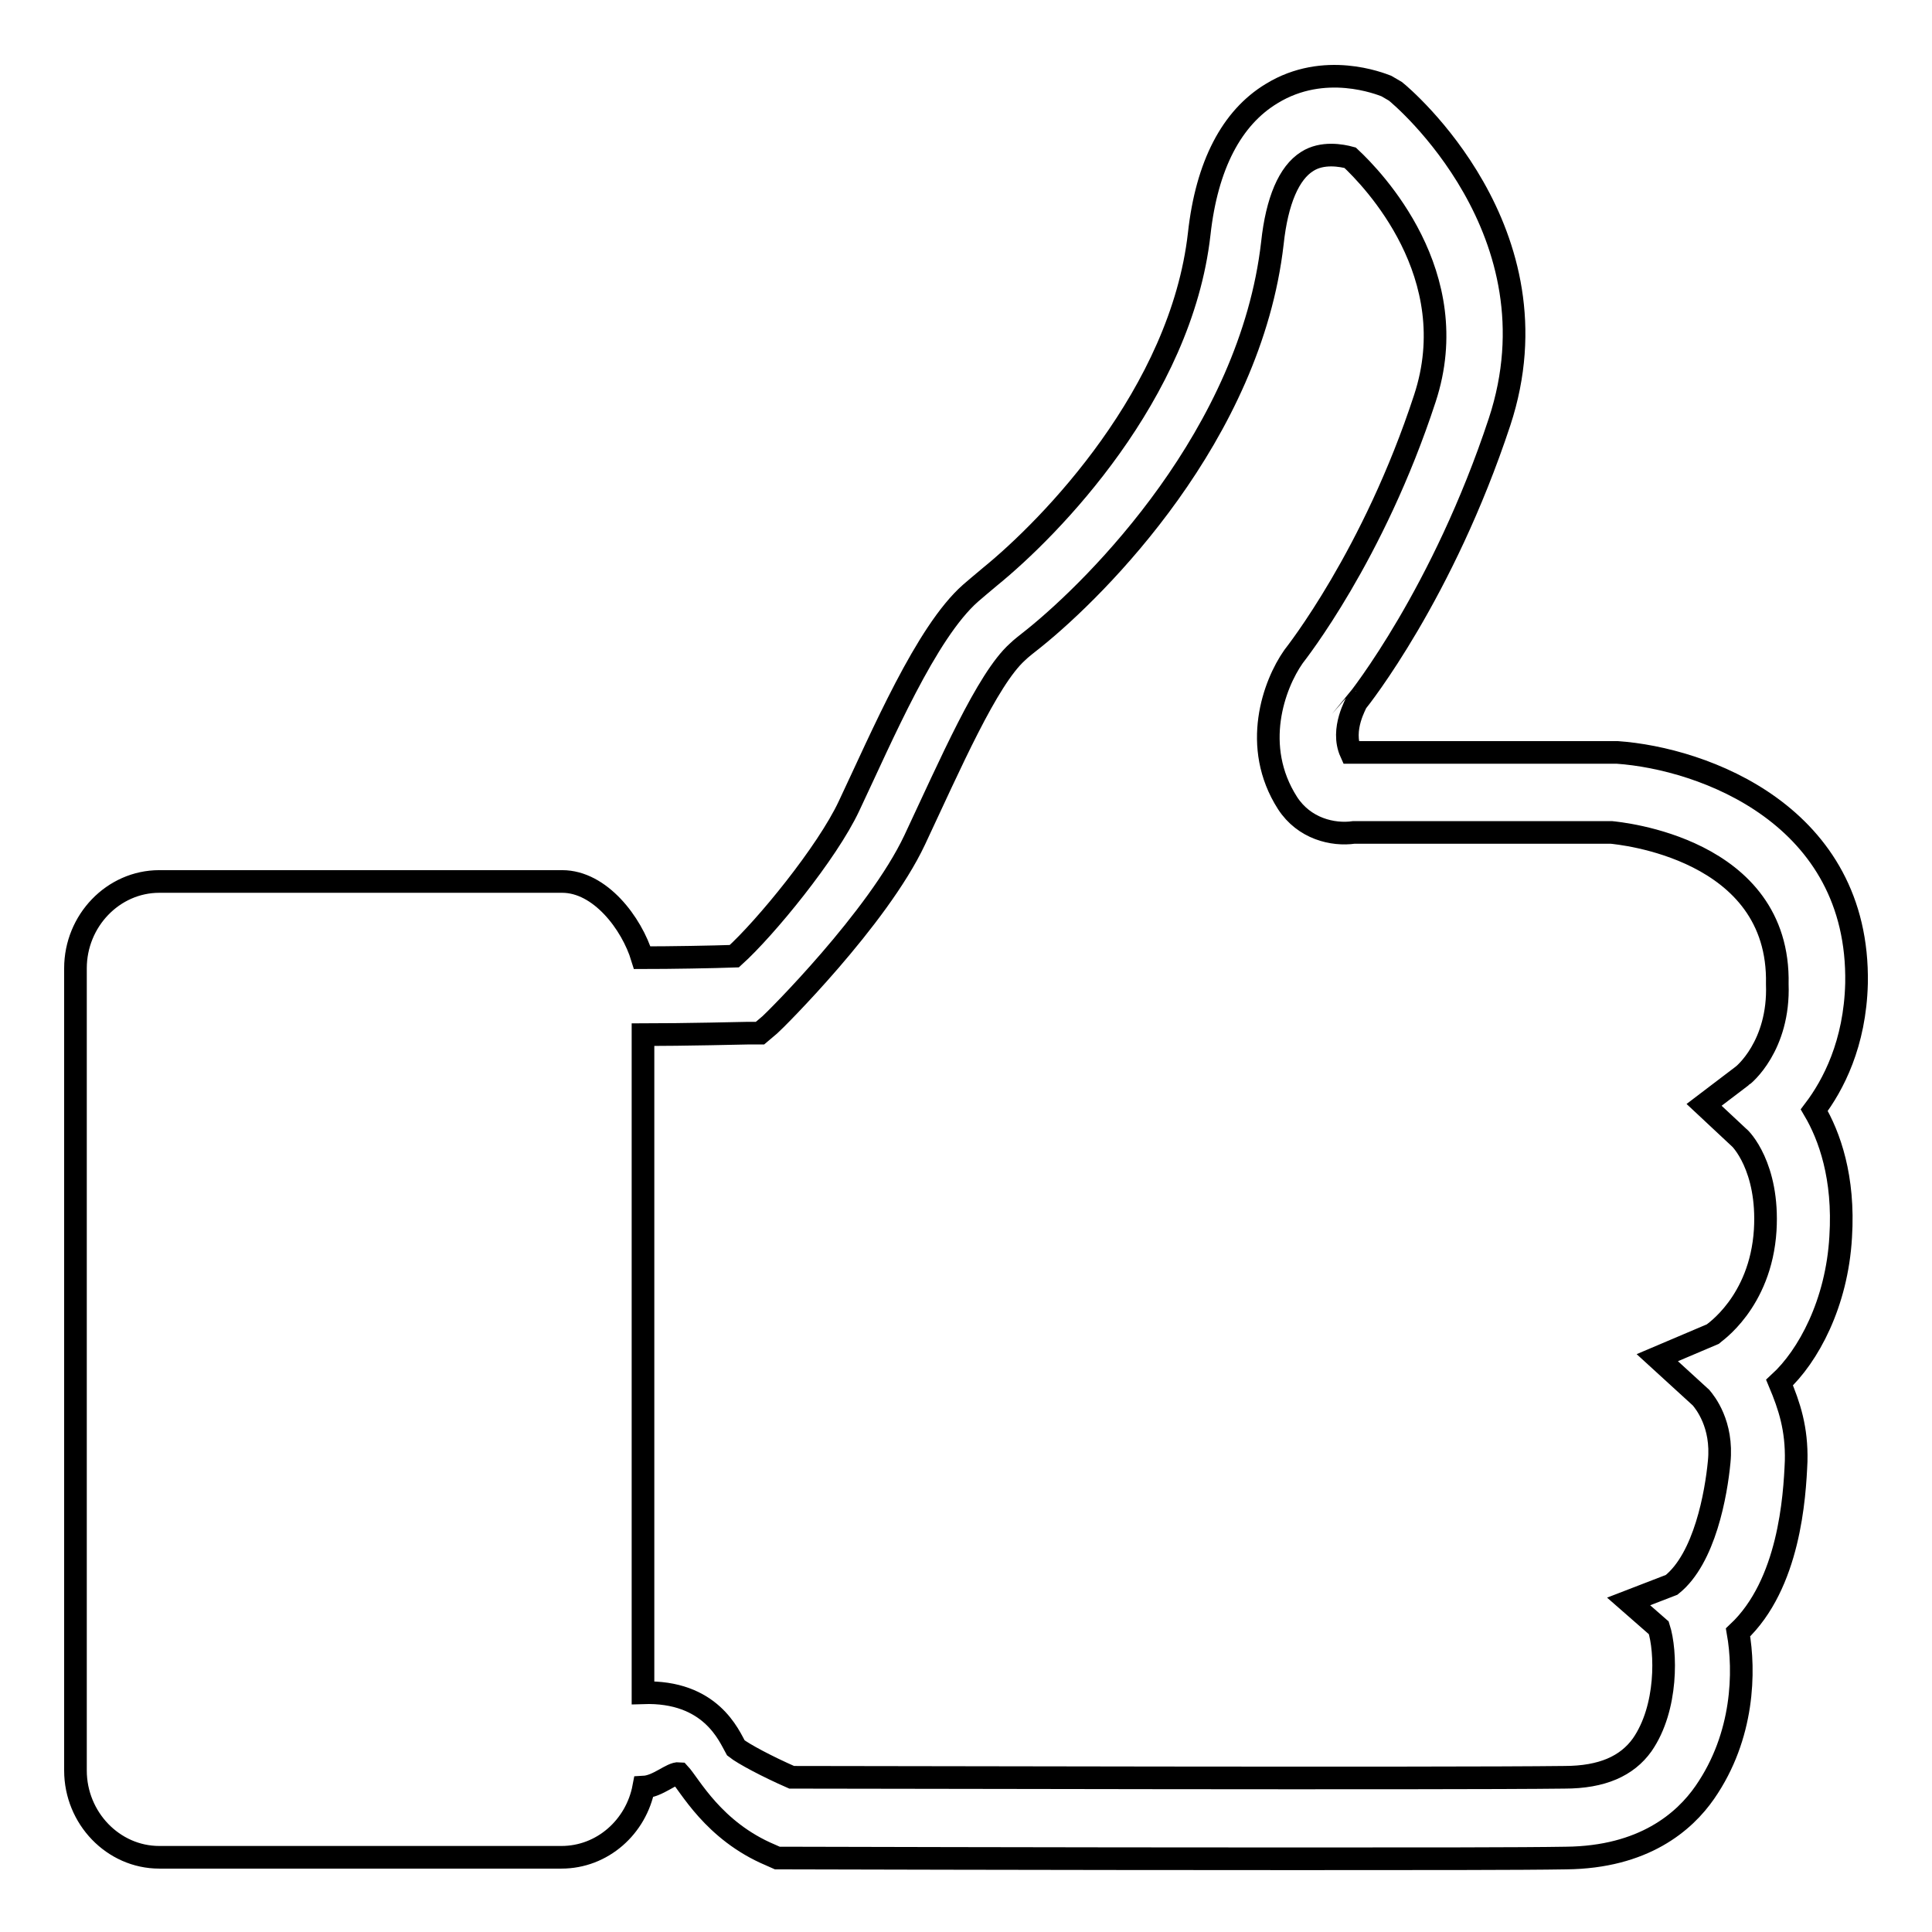 <?xml version="1.0" encoding="utf-8"?>
<!-- Svg Vector Icons : http://www.onlinewebfonts.com/icon -->
<!DOCTYPE svg PUBLIC "-//W3C//DTD SVG 1.1//EN" "http://www.w3.org/Graphics/SVG/1.1/DTD/svg11.dtd">
<svg version="1.1" xmlns="http://www.w3.org/2000/svg" xmlns:xlink="http://www.w3.org/1999/xlink" x="0px" y="0px" viewBox="0 0 256 256" enable-background="new 0 0 256 256" xml:space="preserve">
<g><g><path stroke-width="3" fill-opacity="0" stroke="#000000"  d="M240.4,147.1c2.5-3.3,5.4-8.8,5.6-16.8c0.4-22.3-20.3-29.8-31.7-30.6h-34.8l-0.5,0c-1.4-3.1,0.8-6.6,0.7-6.6l0,0c0.5-0.6,11.5-14.5,19-37.2c8.3-25.2-12.9-43.1-13.8-43.8l-1.2-0.7c-0.8-0.3-8.2-3.3-15.2,1c-5.3,3.2-8.6,9.5-9.6,18.6c-2.4,21.2-19.7,38.9-27.7,45.4c-1.1,0.9-2,1.7-2.6,2.2c-5.9,5.2-11.7,18.9-16.1,28.2c-2.9,6.2-11.1,16.2-15.2,19.9c-2.8,0.1-8.5,0.2-12.2,0.2c-1.4-4.6-5.6-10.1-10.6-10.1H21.1c-6.1,0-11.1,5.2-11.1,11.5v106.3c0,6.3,5,11.5,11.1,11.5h53.3c5.4,0,9.9-4,10.9-9.3c1.9-0.1,3.7-1.9,4.7-1.8c1.4,1.5,4.5,7.6,12.1,10.8l0.9,0.4h1c0.6,0,35.8,0.1,67.7,0.1c16.1,0,30.1,0,35.8-0.1c10.3-0.1,15.7-4.8,18.4-8.7c5.2-7.5,5.3-16.1,4.4-21.2c6.8-6.4,7.5-17.9,7.7-22.7c0.1-4.3-0.9-7.3-2.2-10.4c3.8-3.5,7.6-10.5,8.1-19.3C244.4,156,242.4,150.5,240.4,147.1z M230.8,142.6l-5,3.8l4.6,4.3c0.2,0.1,4,3.9,3.5,12.3c-0.6,9.6-6.9,13.7-7,13.8l-7.3,3.1l5.8,5.3c0.5,0.6,2.9,3.5,2.4,8.5c-0.4,4.2-1.9,12.8-6.3,16.3l-5.7,2.2l4,3.5c1,3.1,1.2,10.6-2.2,15.5c-2,2.8-5.3,4.3-10.3,4.3c-16,0.2-92.4,0-102.4,0c-3.2-1.4-6.4-3.1-7.4-3.9c-0.9-1.6-3.3-7.6-12.3-7.3v-87.2c5.3,0,13.8-0.2,13.8-0.2l1.7,0l1.3-1.1c0.6-0.5,14.3-14.1,19.2-24.5c4.7-10,9.6-21.3,13.6-24.9c0.5-0.5,1.3-1.1,2.3-1.9c8.3-6.7,28.6-26.9,31.5-52.3c0.6-5.6,2.2-9.3,4.6-10.8c2-1.3,4.6-0.8,5.7-0.5c3,2.8,15.3,15.5,9.9,31.9c-6.8,20.8-17.1,33.8-17.4,34.2c-2.6,3.7-5.6,11.9-0.8,19.4c2.2,3.4,6,4.3,8.8,3.9l34.1,0c0.9,0.1,22.4,2,22,20.1C235.8,138.6,231,142.5,230.8,142.6z"/></g></g>
</svg>